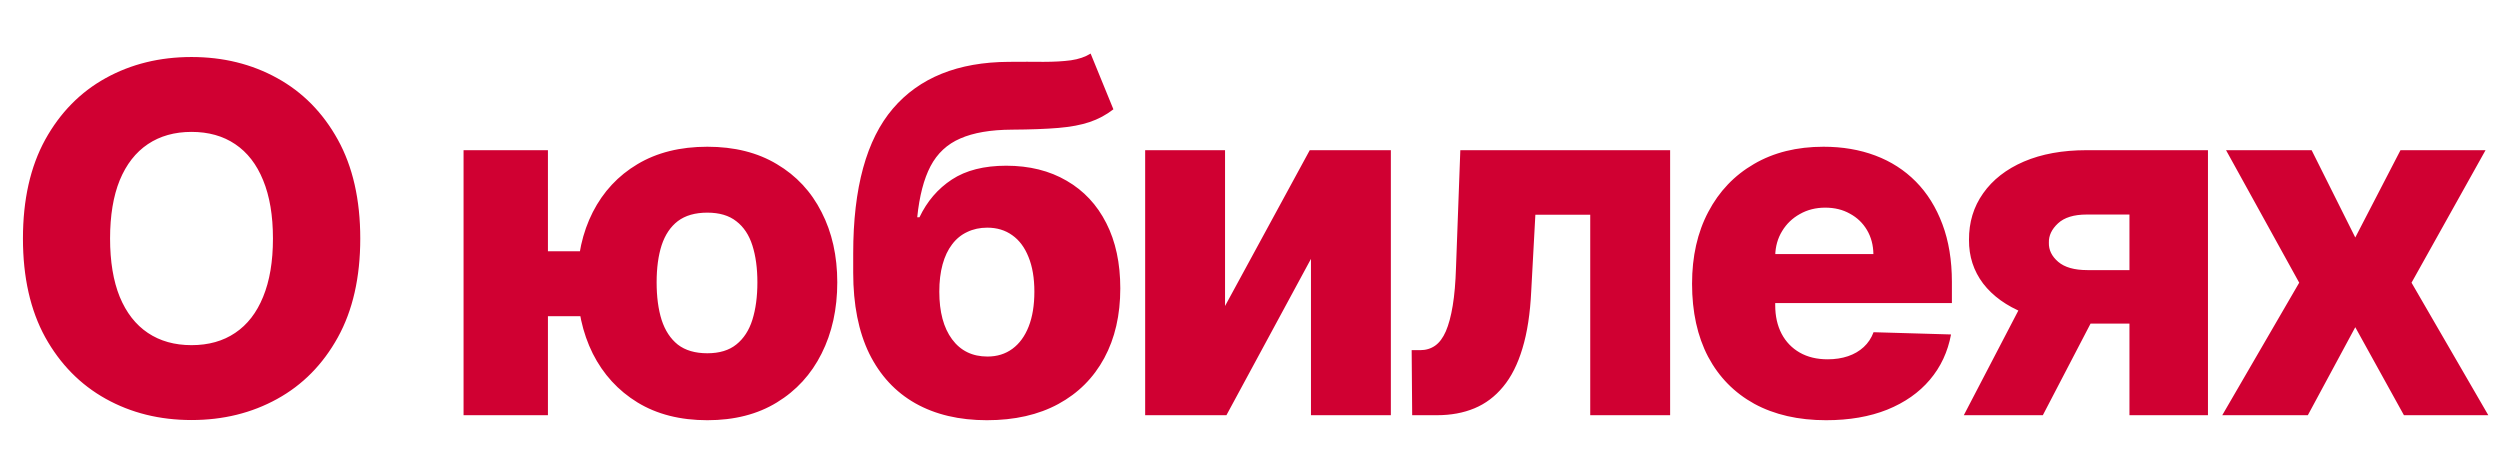 <?xml version="1.0" encoding="UTF-8"?> <svg xmlns="http://www.w3.org/2000/svg" width="298" height="56" viewBox="0 0 298 56" fill="none"><path d="M42.943 28.432C42.943 33.066 42.051 36.995 40.269 40.217C38.487 43.439 36.074 45.886 33.03 47.559C30 49.232 26.599 50.068 22.829 50.068C19.044 50.068 15.637 49.225 12.607 47.538C9.577 45.852 7.171 43.404 5.388 40.196C3.62 36.974 2.735 33.053 2.735 28.432C2.735 23.798 3.62 19.87 5.388 16.648C7.171 13.426 9.577 10.978 12.607 9.305C15.637 7.633 19.044 6.796 22.829 6.796C26.599 6.796 30 7.633 33.03 9.305C36.074 10.978 38.487 13.426 40.269 16.648C42.051 19.87 42.943 23.798 42.943 28.432ZM32.536 28.432C32.536 25.69 32.145 23.373 31.364 21.481C30.596 19.589 29.485 18.156 28.032 17.182C26.592 16.209 24.858 15.722 22.829 15.722C20.813 15.722 19.079 16.209 17.625 17.182C16.172 18.156 15.055 19.589 14.273 21.481C13.505 23.373 13.121 25.69 13.121 28.432C13.121 31.174 13.505 33.492 14.273 35.384C15.055 37.276 16.172 38.709 17.625 39.682C19.079 40.656 20.813 41.142 22.829 41.142C24.858 41.142 26.592 40.656 28.032 39.682C29.485 38.709 30.596 37.276 31.364 35.384C32.145 33.492 32.536 31.174 32.536 28.432ZM74.938 29.954V37.687H57.642V29.954H74.938ZM65.313 17.902V49.492H55.256V17.902H65.313ZM84.317 50.089C81.081 50.089 78.304 49.383 75.987 47.97C73.684 46.558 71.908 44.618 70.66 42.15C69.426 39.668 68.809 36.837 68.809 33.656C68.809 30.503 69.426 27.712 70.66 25.285C71.908 22.845 73.684 20.939 75.987 19.568C78.304 18.183 81.081 17.491 84.317 17.491C87.538 17.491 90.301 18.183 92.605 19.568C94.922 20.939 96.697 22.845 97.931 25.285C99.179 27.712 99.803 30.503 99.803 33.656C99.803 36.837 99.179 39.668 97.931 42.15C96.697 44.618 94.922 46.558 92.605 47.97C90.301 49.383 87.538 50.089 84.317 50.089ZM84.317 42.109C85.756 42.109 86.908 41.759 87.772 41.06C88.649 40.361 89.287 39.38 89.684 38.119C90.082 36.844 90.281 35.356 90.281 33.656C90.281 31.97 90.082 30.503 89.684 29.255C89.287 28.007 88.649 27.047 87.772 26.376C86.908 25.69 85.756 25.347 84.317 25.347C82.863 25.347 81.691 25.683 80.8 26.355C79.922 27.027 79.278 27.987 78.866 29.234C78.469 30.468 78.27 31.942 78.27 33.656C78.27 35.384 78.469 36.878 78.866 38.139C79.278 39.401 79.922 40.381 80.8 41.081C81.691 41.766 82.863 42.109 84.317 42.109ZM130.002 6.385L132.717 13.028C131.853 13.7 130.907 14.207 129.878 14.55C128.864 14.893 127.623 15.126 126.156 15.249C124.689 15.373 122.838 15.441 120.603 15.455C118.08 15.469 116.037 15.818 114.474 16.504C112.911 17.175 111.725 18.279 110.916 19.815C110.121 21.337 109.593 23.366 109.333 25.902H109.6C110.505 23.997 111.794 22.495 113.466 21.398C115.139 20.302 117.299 19.753 119.945 19.753C122.701 19.753 125.1 20.35 127.143 21.543C129.186 22.722 130.763 24.408 131.873 26.602C132.984 28.782 133.539 31.373 133.539 34.376C133.539 37.557 132.902 40.326 131.627 42.685C130.351 45.043 128.528 46.867 126.156 48.155C123.784 49.444 120.946 50.089 117.641 50.089C114.337 50.089 111.492 49.417 109.106 48.073C106.734 46.729 104.904 44.755 103.615 42.15C102.34 39.531 101.702 36.316 101.702 32.504V30.201C101.702 22.386 103.279 16.634 106.433 12.946C109.586 9.257 114.193 7.4 120.253 7.372C121.775 7.359 123.153 7.359 124.387 7.372C125.635 7.372 126.725 7.311 127.657 7.187C128.59 7.05 129.371 6.783 130.002 6.385ZM117.703 42.5C118.855 42.5 119.849 42.191 120.685 41.574C121.522 40.957 122.166 40.073 122.618 38.921C123.071 37.769 123.297 36.385 123.297 34.767C123.297 33.149 123.064 31.771 122.598 30.633C122.145 29.495 121.501 28.631 120.665 28.041C119.828 27.438 118.834 27.137 117.683 27.137C116.805 27.137 116.01 27.308 115.297 27.651C114.584 27.98 113.981 28.473 113.487 29.131C112.993 29.776 112.616 30.571 112.356 31.517C112.095 32.463 111.965 33.546 111.965 34.767C111.965 37.18 112.472 39.072 113.487 40.443C114.502 41.814 115.907 42.5 117.703 42.5ZM146.025 36.474L156.123 17.902H165.79V49.492H156.267V30.859L146.19 49.492H136.503V17.902H146.025V36.474ZM168.332 49.492L168.27 41.739H169.278C169.963 41.739 170.56 41.56 171.067 41.204C171.574 40.847 171.999 40.278 172.342 39.497C172.685 38.702 172.959 37.68 173.165 36.432C173.371 35.185 173.501 33.67 173.556 31.887L174.07 17.902H199.079V49.492H189.556V25.594H183.016L182.523 34.684C182.399 37.358 182.05 39.641 181.474 41.533C180.912 43.411 180.144 44.933 179.17 46.099C178.211 47.264 177.073 48.121 175.756 48.669C174.44 49.218 172.952 49.492 171.293 49.492H168.332ZM217.673 50.089C214.369 50.089 211.517 49.437 209.117 48.135C206.732 46.819 204.894 44.947 203.605 42.52C202.33 40.08 201.693 37.18 201.693 33.821C201.693 30.557 202.337 27.706 203.626 25.265C204.915 22.811 206.732 20.905 209.076 19.547C211.421 18.176 214.183 17.491 217.364 17.491C219.613 17.491 221.67 17.84 223.534 18.54C225.399 19.239 227.01 20.274 228.367 21.645C229.725 23.016 230.78 24.71 231.535 26.725C232.289 28.727 232.666 31.024 232.666 33.615V36.124H205.21V30.283H223.308C223.294 29.214 223.041 28.261 222.547 27.424C222.053 26.588 221.375 25.937 220.511 25.471C219.661 24.991 218.681 24.751 217.57 24.751C216.446 24.751 215.438 25.005 214.547 25.512C213.656 26.005 212.949 26.684 212.428 27.548C211.907 28.398 211.633 29.364 211.606 30.448V36.391C211.606 37.68 211.859 38.811 212.367 39.785C212.874 40.745 213.594 41.492 214.526 42.027C215.459 42.561 216.569 42.829 217.858 42.829C218.749 42.829 219.558 42.705 220.285 42.459C221.011 42.212 221.635 41.848 222.156 41.368C222.677 40.889 223.068 40.299 223.329 39.6L232.563 39.867C232.179 41.938 231.336 43.74 230.033 45.276C228.744 46.798 227.051 47.984 224.953 48.834C222.856 49.67 220.429 50.089 217.673 50.089ZM253.831 49.492V25.573H248.73C247.208 25.573 246.07 25.923 245.316 26.622C244.562 27.322 244.199 28.089 244.226 28.926C244.199 29.79 244.569 30.55 245.337 31.209C246.105 31.867 247.263 32.196 248.813 32.196H257.307V38.571H248.813C245.92 38.571 243.411 38.153 241.285 37.317C239.174 36.467 237.542 35.294 236.391 33.8C235.253 32.292 234.69 30.557 234.704 28.597C234.69 26.499 235.253 24.648 236.391 23.044C237.529 21.426 239.146 20.165 241.244 19.26C243.356 18.355 245.851 17.902 248.73 17.902H263.189V49.492H253.831ZM234.087 49.492L242.787 32.792H252.206L243.507 49.492H234.087ZM275.546 17.902L280.749 28.309L286.138 17.902H296.277L287.454 33.697L296.606 49.492H286.549L280.749 39.003L275.094 49.492H264.893L274.065 33.697L265.345 17.902H275.546Z" fill="#D00032"></path></svg> 